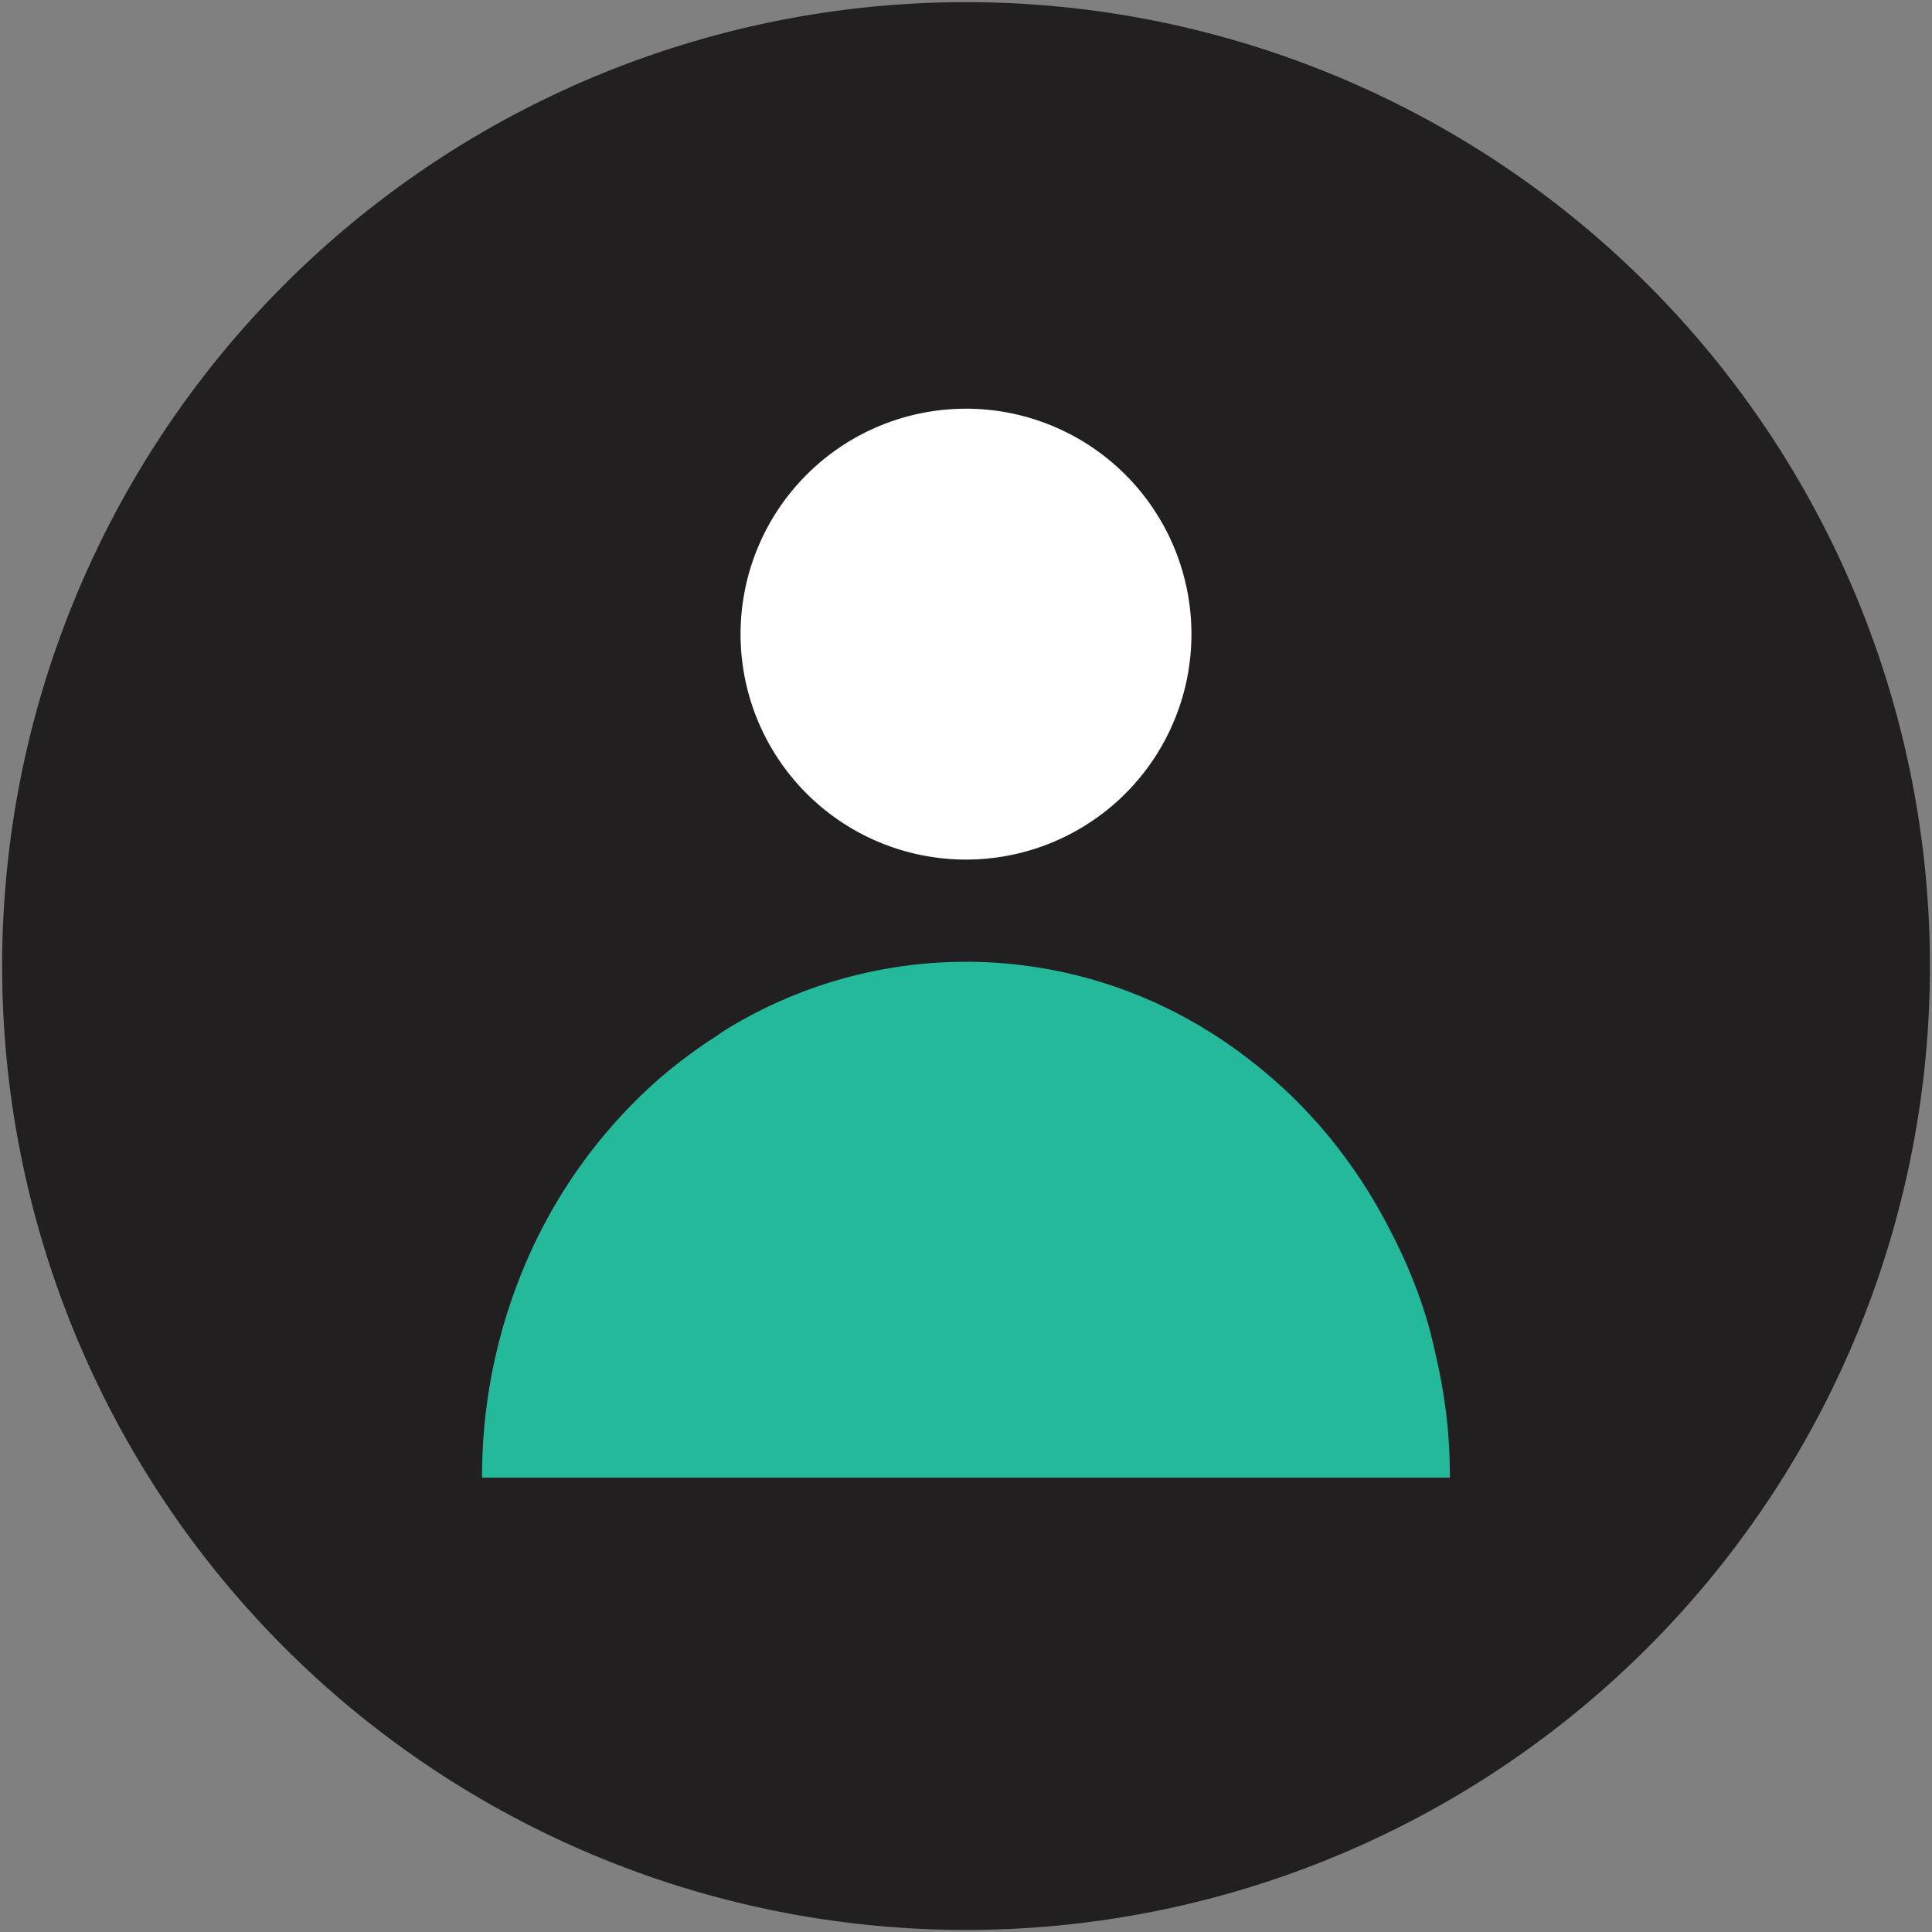 <svg xmlns="http://www.w3.org/2000/svg" xmlns:xlink="http://www.w3.org/1999/xlink" width="92" height="92" viewBox="0 0 92 92">
  <rect x="0" y="0" width="92" height="92" fill="#808080" stroke="none"/>
  <defs>
    <clipPath id="clip-path">
      <rect id="Rectangle_5172" data-name="Rectangle 5172" width="92" height="92" fill="none"/>
    </clipPath>
  </defs>
  <g id="icon-patient-portal" transform="translate(0.158 0.158)">
    <g id="Group_1777" data-name="Group 1777" transform="translate(-0.158 -0.158)" clip-path="url(#clip-path)">
      <path id="Path_566" data-name="Path 566" d="M91.8,45.9A45.9,45.9,0,1,1,45.9,0,45.9,45.9,0,0,1,91.8,45.9" transform="translate(0.102 0.102)" fill="#221f20"/>
      <path id="Path_567" data-name="Path 567" d="M66.573,61.732c-.058-.318-.123-.632-.192-.945-.139-.632-.281-1.261-.463-1.873-.118-.392-.243-.781-.38-1.164a24.985,24.985,0,0,0-1.377-3.13,24.622,24.622,0,0,0-3.42-5.067c-.05-.058-.1-.113-.156-.169-.209-.234-.42-.464-.639-.69a23.3,23.3,0,0,0-2.276-2.047,22.8,22.8,0,0,0-2.963-2,21.831,21.831,0,0,0-22.181.4c-.186.114-.361.247-.544.366a23.3,23.3,0,0,0-2.638,1.976A24.447,24.447,0,0,0,23.195,55.7a25.832,25.832,0,0,0-2.283,10.68H67c0-.866-.043-1.726-.125-2.568-.068-.706-.181-1.4-.3-2.083" transform="translate(2.043 3.983)" fill="#25b99b"/>
      <path id="Path_568" data-name="Path 568" d="M53.647,28.451A10.735,10.735,0,1,1,42.913,17.716,10.735,10.735,0,0,1,53.647,28.451" transform="translate(3.088 1.746)" fill="#fff"/>
    </g>
  </g>
</svg>
